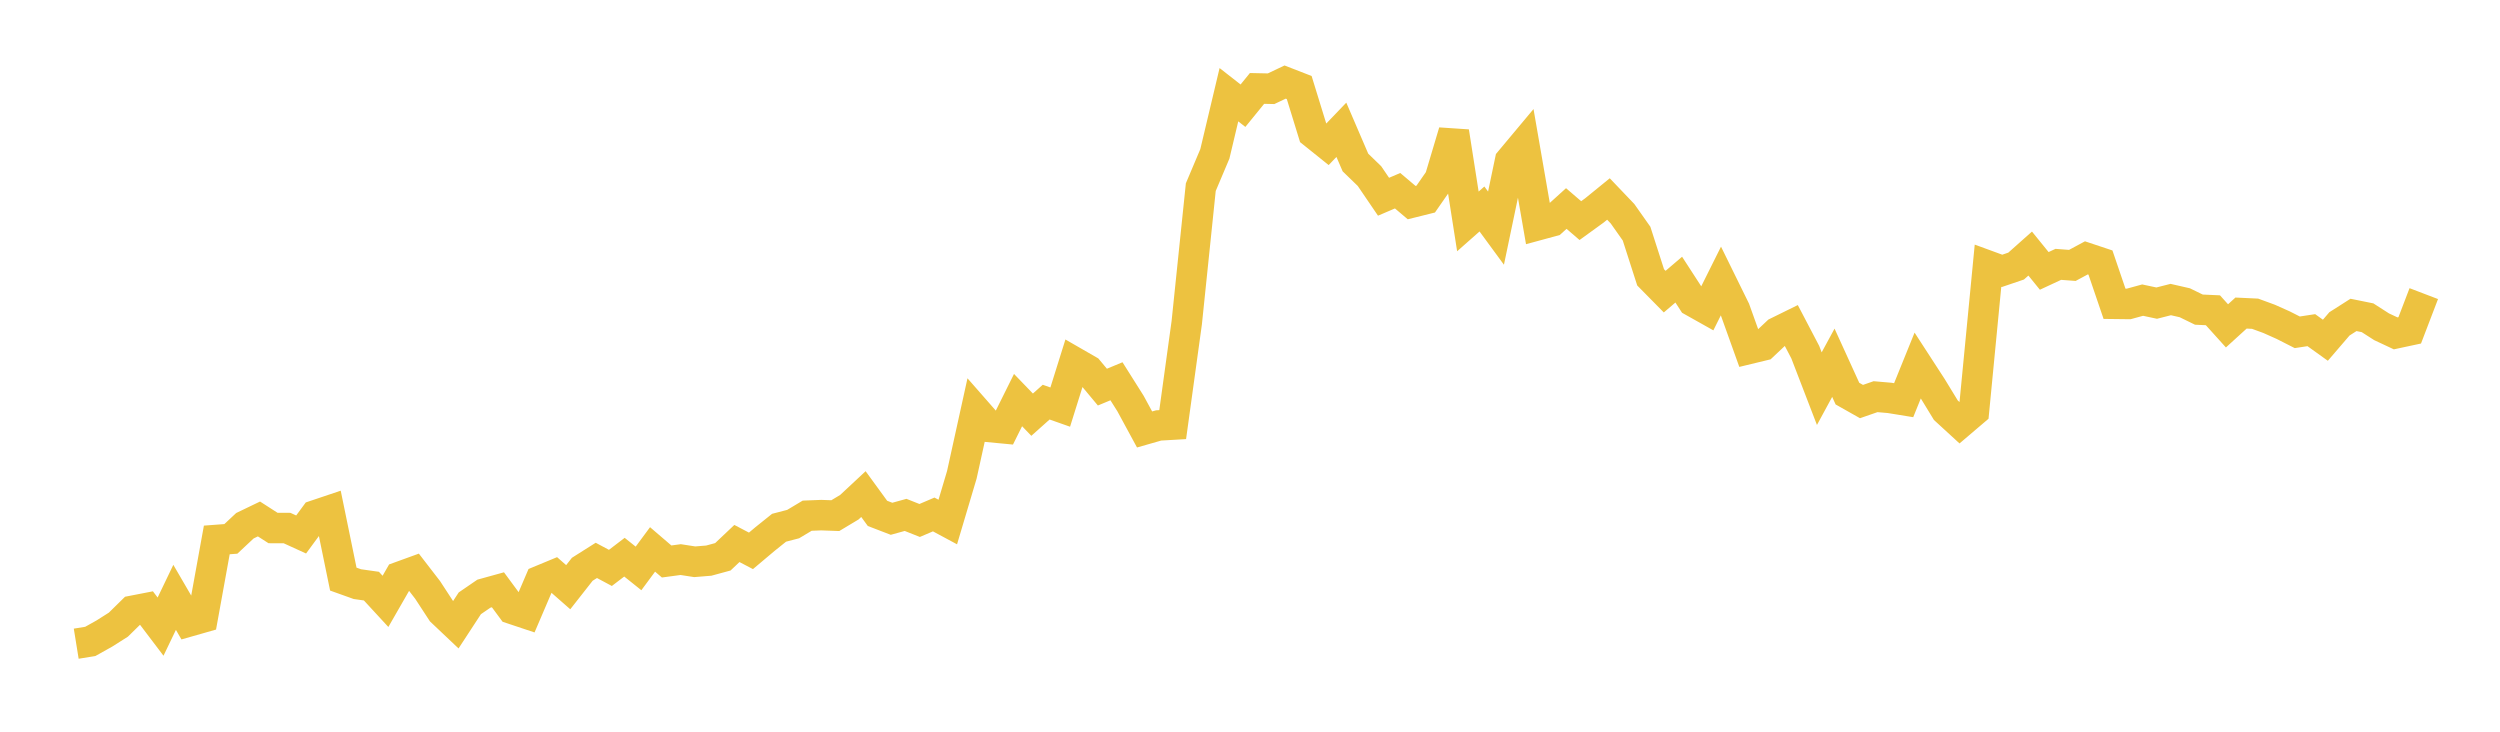 <svg width="164" height="48" xmlns="http://www.w3.org/2000/svg" xmlns:xlink="http://www.w3.org/1999/xlink"><path fill="none" stroke="rgb(237,194,64)" stroke-width="2" d="M5,42.226L5.922,42.077L6.844,41.561L7.766,40.977L8.689,40.07L9.611,39.891L10.533,41.107L11.455,39.187L12.377,40.772L13.299,40.509L14.222,35.42L15.144,35.351L16.066,34.488L16.988,34.044L17.91,34.637L18.832,34.641L19.754,35.062L20.677,33.807L21.599,33.497L22.521,37.989L23.443,38.319L24.365,38.45L25.287,39.45L26.21,37.842L27.132,37.507L28.054,38.702L28.976,40.115L29.898,40.988L30.82,39.577L31.743,38.945L32.665,38.69L33.587,39.94L34.509,40.248L35.431,38.093L36.353,37.711L37.275,38.52L38.198,37.344L39.12,36.761L40.042,37.255L40.964,36.551L41.886,37.289L42.808,36.042L43.731,36.833L44.653,36.709L45.575,36.852L46.497,36.777L47.419,36.526L48.341,35.653L49.263,36.136L50.186,35.359L51.108,34.62L52.03,34.38L52.952,33.829L53.874,33.793L54.796,33.826L55.719,33.272L56.641,32.412L57.563,33.678L58.485,34.032L59.407,33.777L60.329,34.143L61.251,33.749L62.174,34.245L63.096,31.148L64.018,26.962L64.94,28.014L65.862,28.102L66.784,26.246L67.707,27.203L68.629,26.38L69.551,26.705L70.473,23.759L71.395,24.29L72.317,25.395L73.24,25.011L74.162,26.473L75.084,28.173L76.006,27.909L76.928,27.855L77.85,21.172L78.772,12.277L79.695,10.093L80.617,6.213L81.539,6.934L82.461,5.801L83.383,5.821L84.305,5.383L85.228,5.742L86.15,8.736L87.072,9.476L87.994,8.515L88.916,10.659L89.838,11.552L90.76,12.906L91.683,12.511L92.605,13.291L93.527,13.061L94.449,11.734L95.371,8.642L96.293,14.525L97.216,13.709L98.138,14.966L99.06,10.554L99.982,9.451L100.904,14.766L101.826,14.515L102.749,13.679L103.671,14.472L104.593,13.804L105.515,13.054L106.437,14.02L107.359,15.327L108.281,18.195L109.204,19.131L110.126,18.344L111.048,19.767L111.97,20.285L112.892,18.435L113.814,20.311L114.737,22.886L115.659,22.663L116.581,21.794L117.503,21.34L118.425,23.101L119.347,25.496L120.269,23.797L121.192,25.821L122.114,26.342L123.036,26.022L123.958,26.102L124.88,26.252L125.802,23.975L126.725,25.398L127.647,26.909L128.569,27.755L129.491,26.97L130.413,17.43L131.335,17.768L132.257,17.455L133.18,16.634L134.102,17.771L135.024,17.342L135.946,17.411L136.868,16.915L137.79,17.222L138.713,19.929L139.635,19.94L140.557,19.688L141.479,19.885L142.401,19.65L143.323,19.861L144.246,20.312L145.168,20.354L146.09,21.377L147.012,20.537L147.934,20.58L148.856,20.918L149.778,21.33L150.701,21.799L151.623,21.658L152.545,22.32L153.467,21.246L154.389,20.658L155.311,20.845L156.234,21.437L157.156,21.869L158.078,21.671L159,19.261"></path></svg>